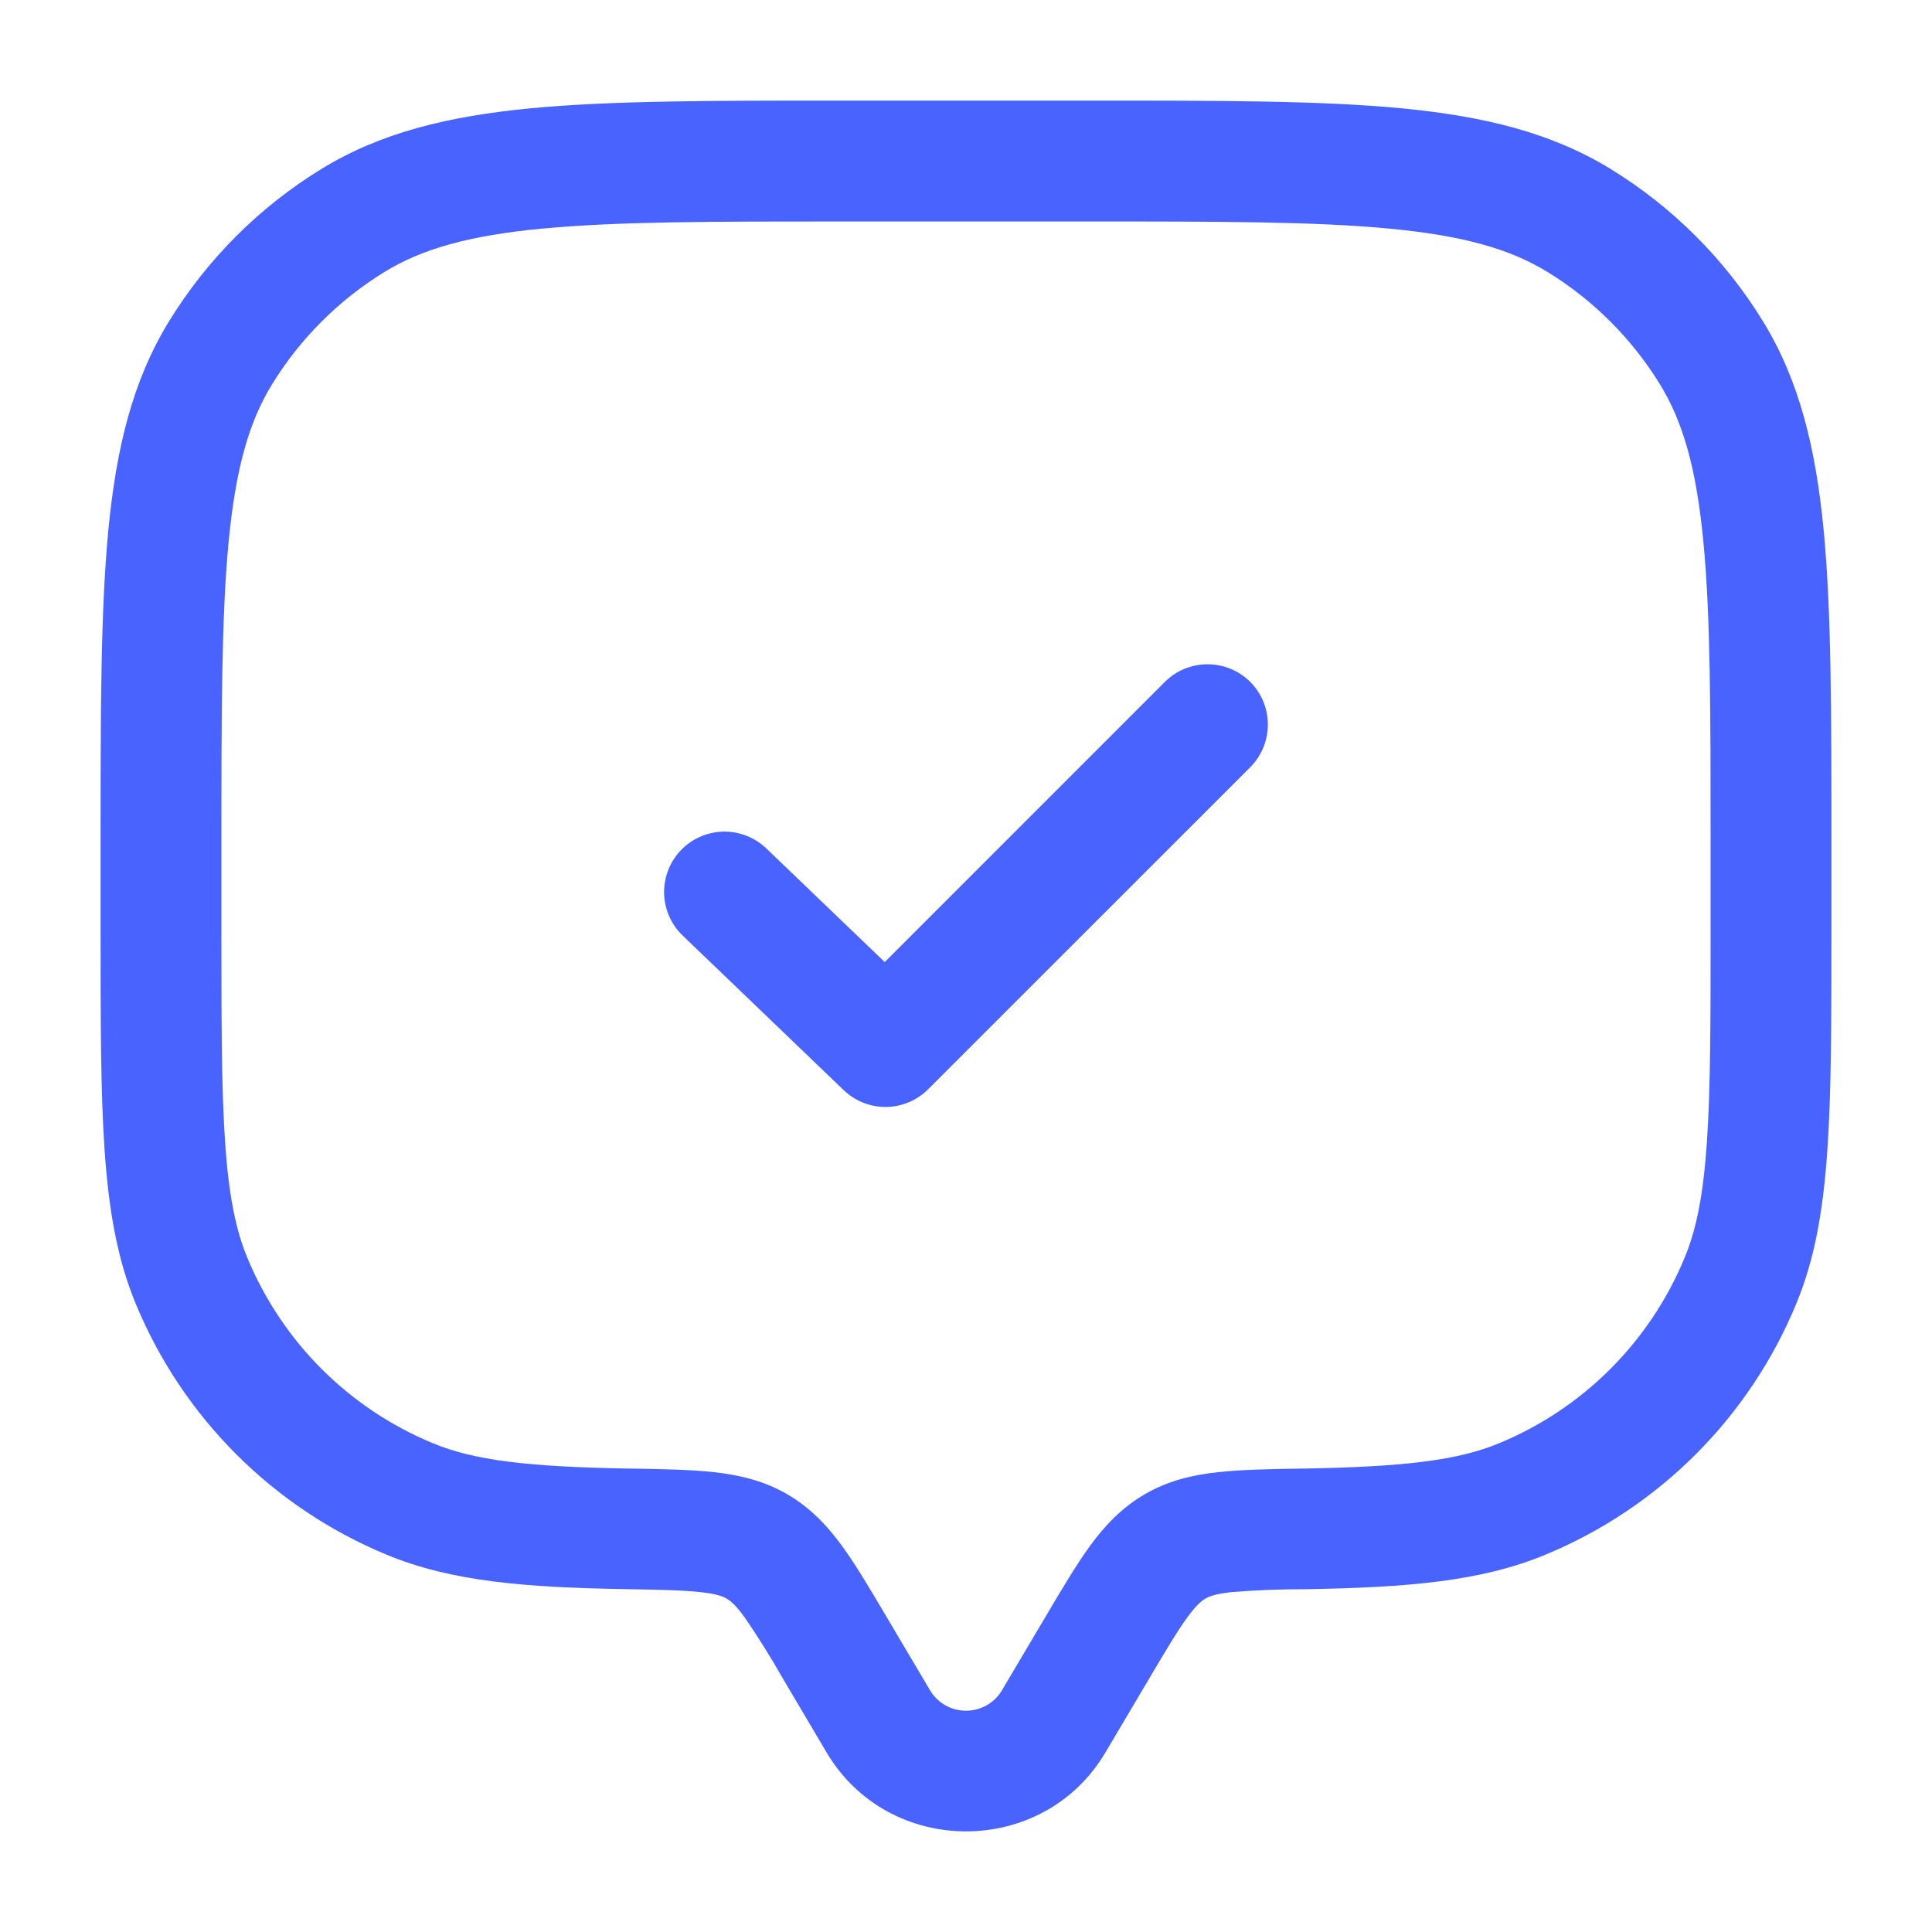 <?xml version="1.0" encoding="UTF-8"?> <svg xmlns="http://www.w3.org/2000/svg" width="30" height="30" viewBox="0 0 30 30" fill="none"><g id="solar:chat-square-check-outline"><path id="Vector" fill-rule="evenodd" clip-rule="evenodd" d="M13.075 1.562H16.925C18.929 1.562 20.5 1.562 21.755 1.681C23.034 1.804 24.081 2.056 25.005 2.621C25.973 3.214 26.786 4.027 27.379 4.995C27.944 5.918 28.196 6.966 28.319 8.245C28.438 9.5 28.438 11.071 28.438 13.076V14.41C28.438 15.836 28.438 16.955 28.375 17.859C28.312 18.777 28.184 19.543 27.89 20.25C27.529 21.122 26.999 21.915 26.332 22.582C25.665 23.249 24.872 23.779 24 24.14C22.994 24.558 21.849 24.65 20.279 24.677C19.891 24.676 19.504 24.691 19.117 24.723C18.87 24.75 18.774 24.79 18.718 24.823C18.659 24.858 18.578 24.92 18.438 25.113C18.286 25.32 18.115 25.608 17.843 26.067L17.165 27.212C16.199 28.846 13.803 28.846 12.835 27.212L12.158 26.067C11.973 25.741 11.774 25.422 11.562 25.113C11.422 24.92 11.341 24.858 11.283 24.823C11.226 24.79 11.13 24.75 10.883 24.723C10.617 24.694 10.27 24.685 9.72 24.676C8.151 24.65 7.006 24.558 6 24.14C5.128 23.779 4.336 23.249 3.668 22.582C3.001 21.915 2.471 21.122 2.11 20.25C1.816 19.543 1.688 18.777 1.624 17.859C1.562 16.955 1.562 15.836 1.562 14.409V13.076C1.562 11.071 1.562 9.501 1.681 8.245C1.804 6.966 2.056 5.918 2.621 4.995C3.214 4.027 4.027 3.214 4.995 2.621C5.918 2.056 6.966 1.804 8.245 1.681C9.5 1.562 11.071 1.562 13.076 1.562M8.424 3.549C7.281 3.658 6.555 3.865 5.975 4.22C5.26 4.658 4.658 5.26 4.22 5.975C3.865 6.555 3.658 7.281 3.549 8.425C3.439 9.58 3.438 11.062 3.438 13.126V14.376C3.438 15.845 3.438 16.9 3.495 17.733C3.551 18.556 3.659 19.094 3.842 19.534C4.382 20.835 5.416 21.87 6.718 22.409C7.361 22.676 8.184 22.776 9.754 22.804H9.793C10.29 22.812 10.726 22.82 11.089 22.86C11.477 22.904 11.859 22.99 12.225 23.203C12.588 23.415 12.85 23.696 13.078 24.009C13.289 24.299 13.505 24.665 13.75 25.079L14.449 26.259C14.507 26.352 14.588 26.429 14.685 26.483C14.781 26.536 14.89 26.564 15 26.564C15.11 26.564 15.219 26.536 15.315 26.483C15.412 26.429 15.493 26.352 15.551 26.259L16.25 25.079C16.495 24.665 16.712 24.299 16.922 24.009C17.15 23.696 17.413 23.414 17.775 23.203C18.141 22.99 18.523 22.902 18.911 22.86C19.274 22.82 19.71 22.812 20.207 22.804H20.247C21.816 22.776 22.639 22.676 23.282 22.409C24.584 21.87 25.618 20.835 26.157 19.534C26.341 19.094 26.449 18.556 26.505 17.733C26.562 16.9 26.562 15.845 26.562 14.376V13.126C26.562 11.062 26.562 9.58 26.451 8.424C26.343 7.281 26.135 6.555 25.78 5.975C25.342 5.26 24.741 4.659 24.026 4.221C23.446 3.866 22.72 3.659 21.576 3.55C20.421 3.44 18.939 3.439 16.875 3.439H13.125C11.061 3.439 9.579 3.439 8.422 3.55M19.413 10.588C19.5 10.675 19.569 10.778 19.616 10.892C19.663 11.005 19.687 11.127 19.687 11.251C19.687 11.374 19.663 11.496 19.616 11.61C19.569 11.723 19.5 11.827 19.413 11.914L14.412 16.914C14.239 17.087 14.005 17.186 13.759 17.189C13.514 17.191 13.277 17.097 13.1 16.927L10.6 14.527C10.511 14.442 10.44 14.34 10.391 14.227C10.341 14.114 10.315 13.993 10.312 13.87C10.31 13.747 10.332 13.624 10.377 13.509C10.421 13.395 10.488 13.29 10.574 13.201C10.659 13.112 10.761 13.041 10.874 12.992C10.987 12.943 11.108 12.916 11.231 12.913C11.355 12.911 11.477 12.933 11.592 12.978C11.706 13.023 11.811 13.09 11.9 13.175L13.738 14.939L18.087 10.589C18.263 10.413 18.502 10.315 18.75 10.315C18.998 10.315 19.237 10.412 19.413 10.588Z" fill="#4863FF"></path></g></svg> 